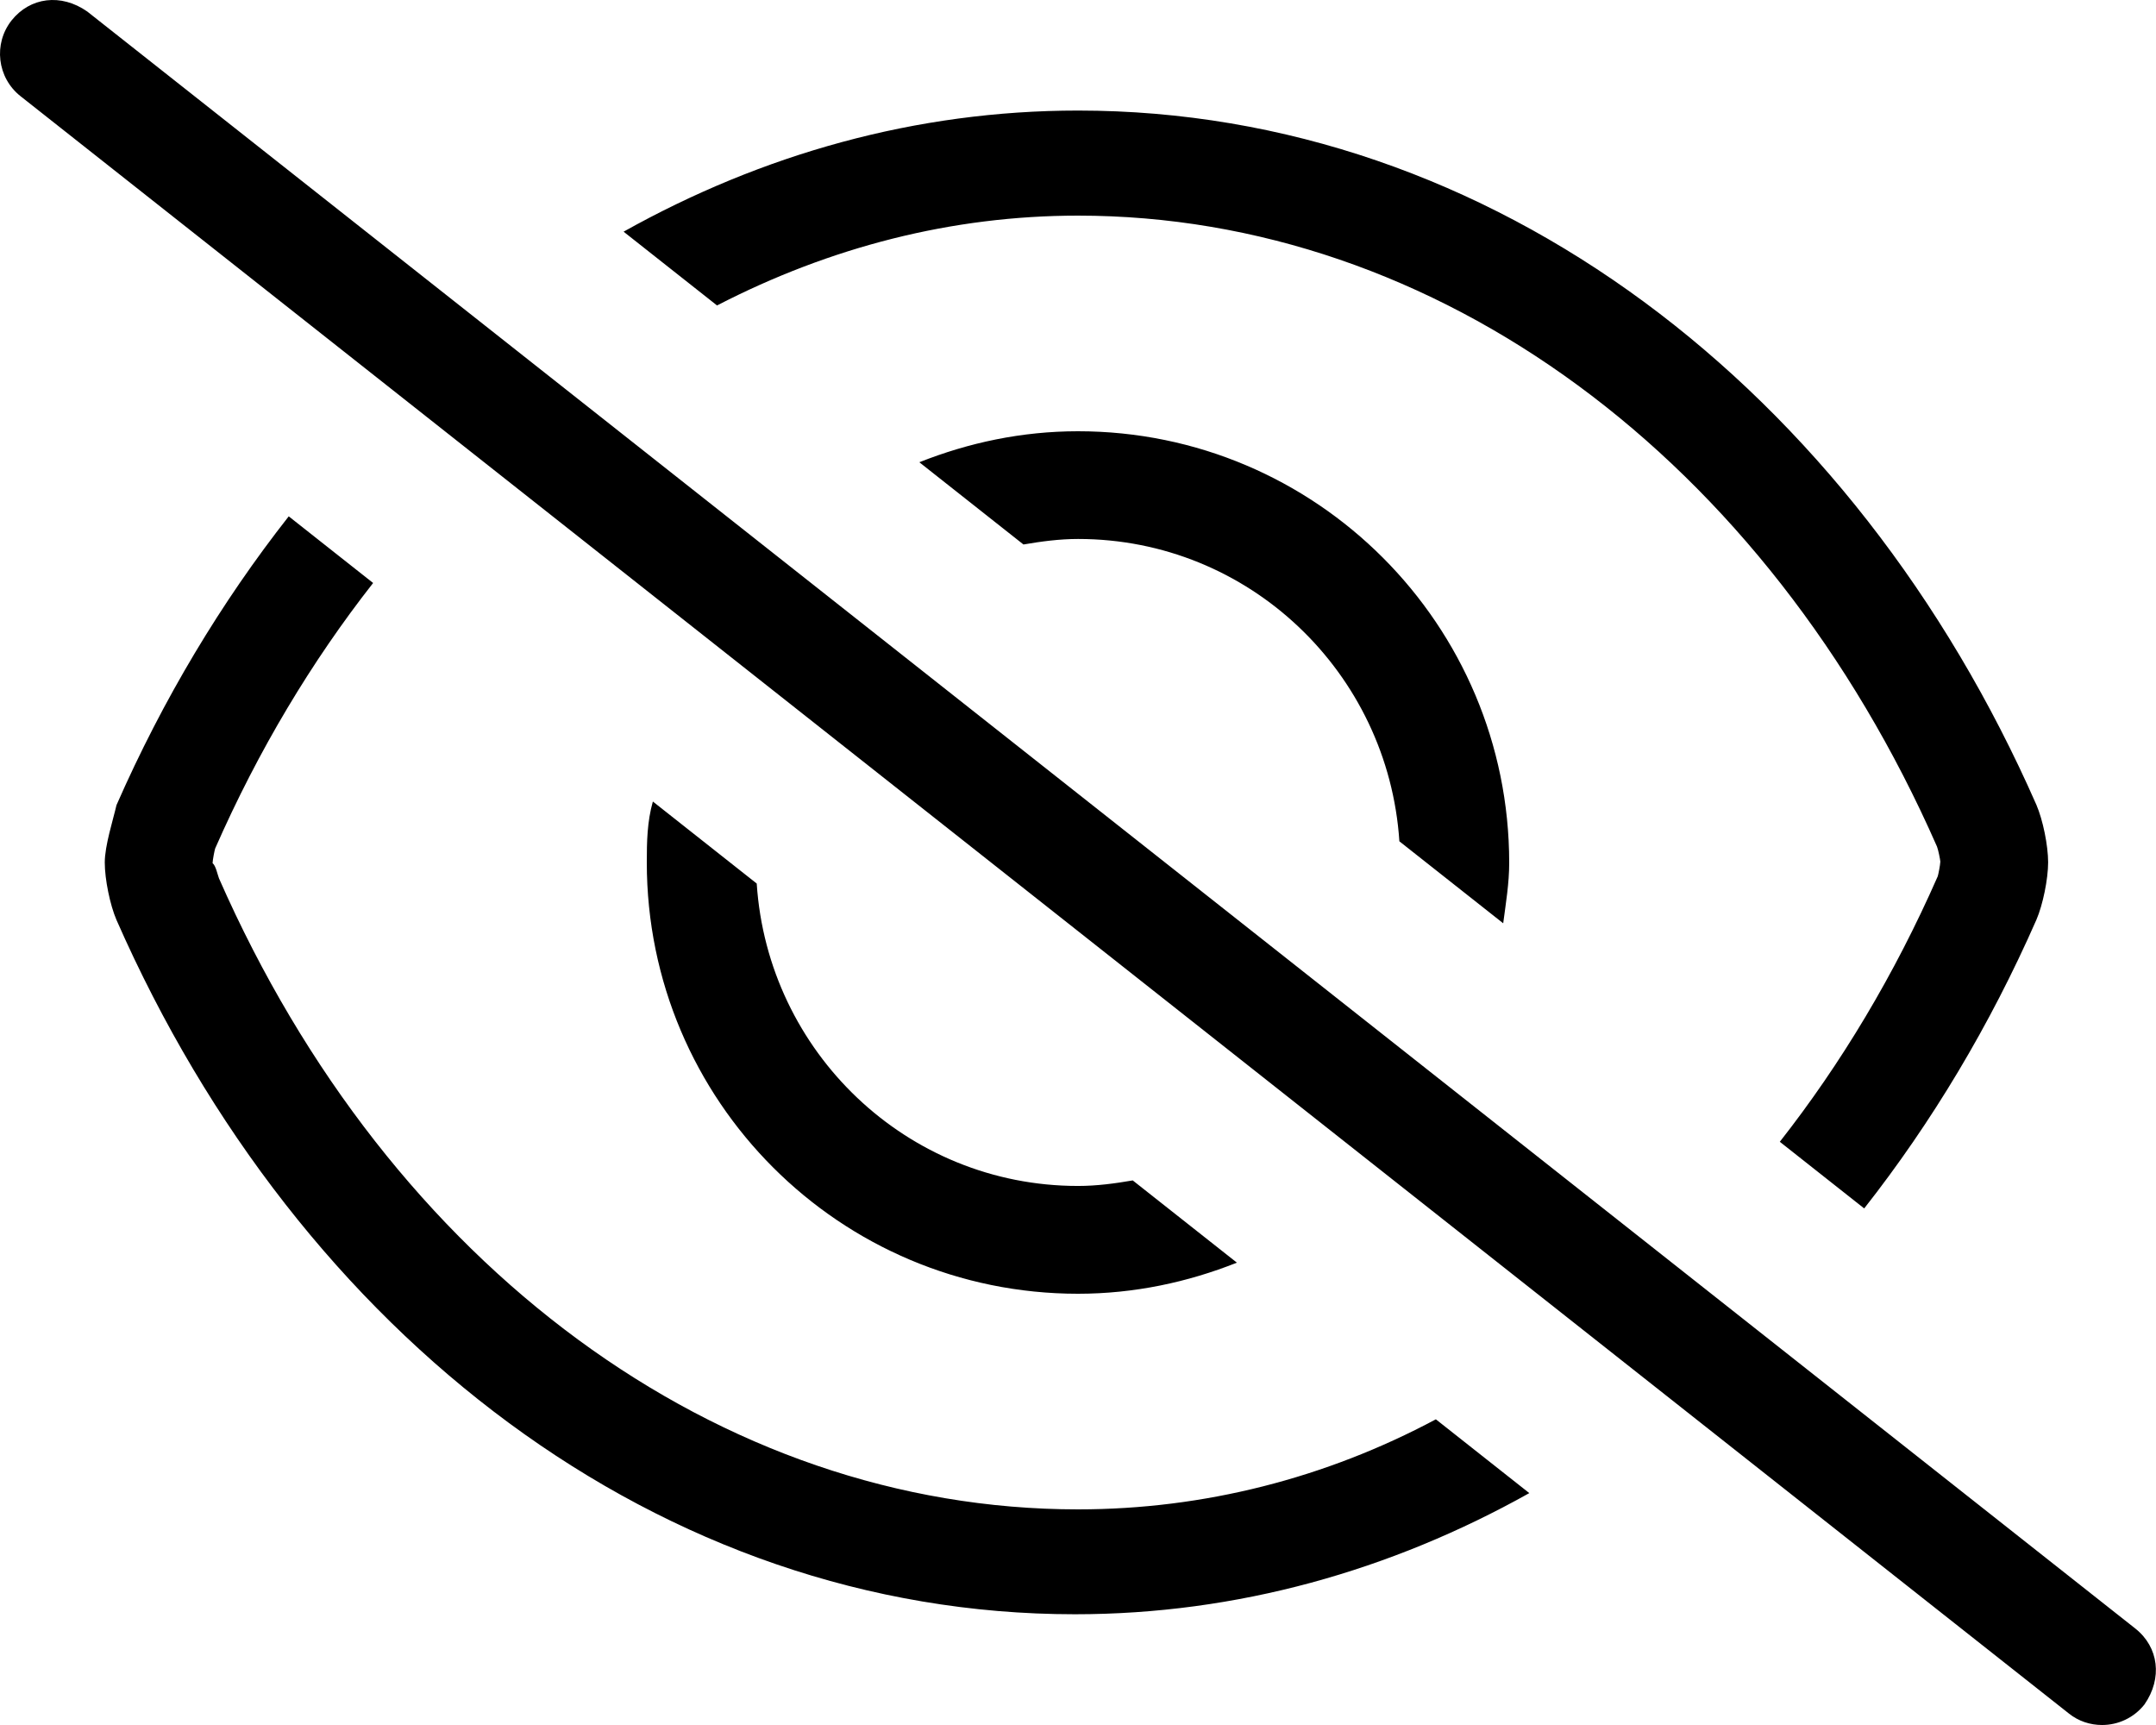 <svg xmlns="http://www.w3.org/2000/svg" viewBox="0 0 640 512"><!--! Font Awesome Pro 6.0.0-alpha3 by @fontawesome - https://fontawesome.com License - https://fontawesome.com/license (Commercial License) --><path d="M272.9 137.2l30.91 24.41c5.301-.91 10.67-1.638 16.23-1.638c50.78 0 92.05 39.74 95.36 89.74l30.82 24.33C447 268.1 448 262.2 448 256.1C448 185.4 390.7 128 320 128C303.3 128 287.5 131.4 272.9 137.2zM320 448c-106.5 0-204.3-71.98-255-187.3C64.58 259.6 64.05 256.9 63.1 256.2c.055-1.146 .586-3.783 .769-4.363c12.84-29.22 28.7-55.61 46.89-78.8l-25.05-19.78c-20.06 25.52-37.34 54.31-51.13 85.71C33.56 243.4 31.1 251 31.1 256c0 4.977 1.562 12.6 3.469 17.03c54.25 123.4 161.6 206.1 284.5 206.1c48.13 0 93.81-12.96 134.9-35.96l-27.74-21.9C393.6 438.7 357.4 448 320 448zM320 64c106.5 0 204.3 71.98 255 187.3c.395 1.08 .924 3.713 .979 4.443c-.055 1.145-.586 3.783-.769 4.361c-12.84 29.22-28.69 55.61-46.88 78.79l25.05 19.78c20.06-25.52 37.33-54.3 51.13-85.7c1.906-4.43 3.469-12.07 3.469-17.03c0-4.977-1.562-12.6-3.469-17.03c-54.25-123.4-161.6-206.1-284.5-206.1c-48.13 0-93.8 12.96-134.9 35.95l27.74 21.9C246.4 73.33 282.6 64 320 64zM320 384c16.68 0 32.56-3.42 47.17-9.229l-30.92-24.41c-5.307 .912-10.68 1.644-16.25 1.644c-50.8 0-92.09-39.78-95.37-89.76L193.8 237.9C192.1 243.9 192 249.8 192 256C192 326.7 249.3 384 320 384zM633.9 483.4L25.9 3.42C18.1-2.033 8.936-.83 3.436 6.061c-5.469 6.938-4.281 17 2.656 22.49l608 480C617 510.9 620.5 512 624 512c4.719 0 9.406-2.094 12.56-6.078C642 498.1 640.8 488.9 633.9 483.4z"/></svg>